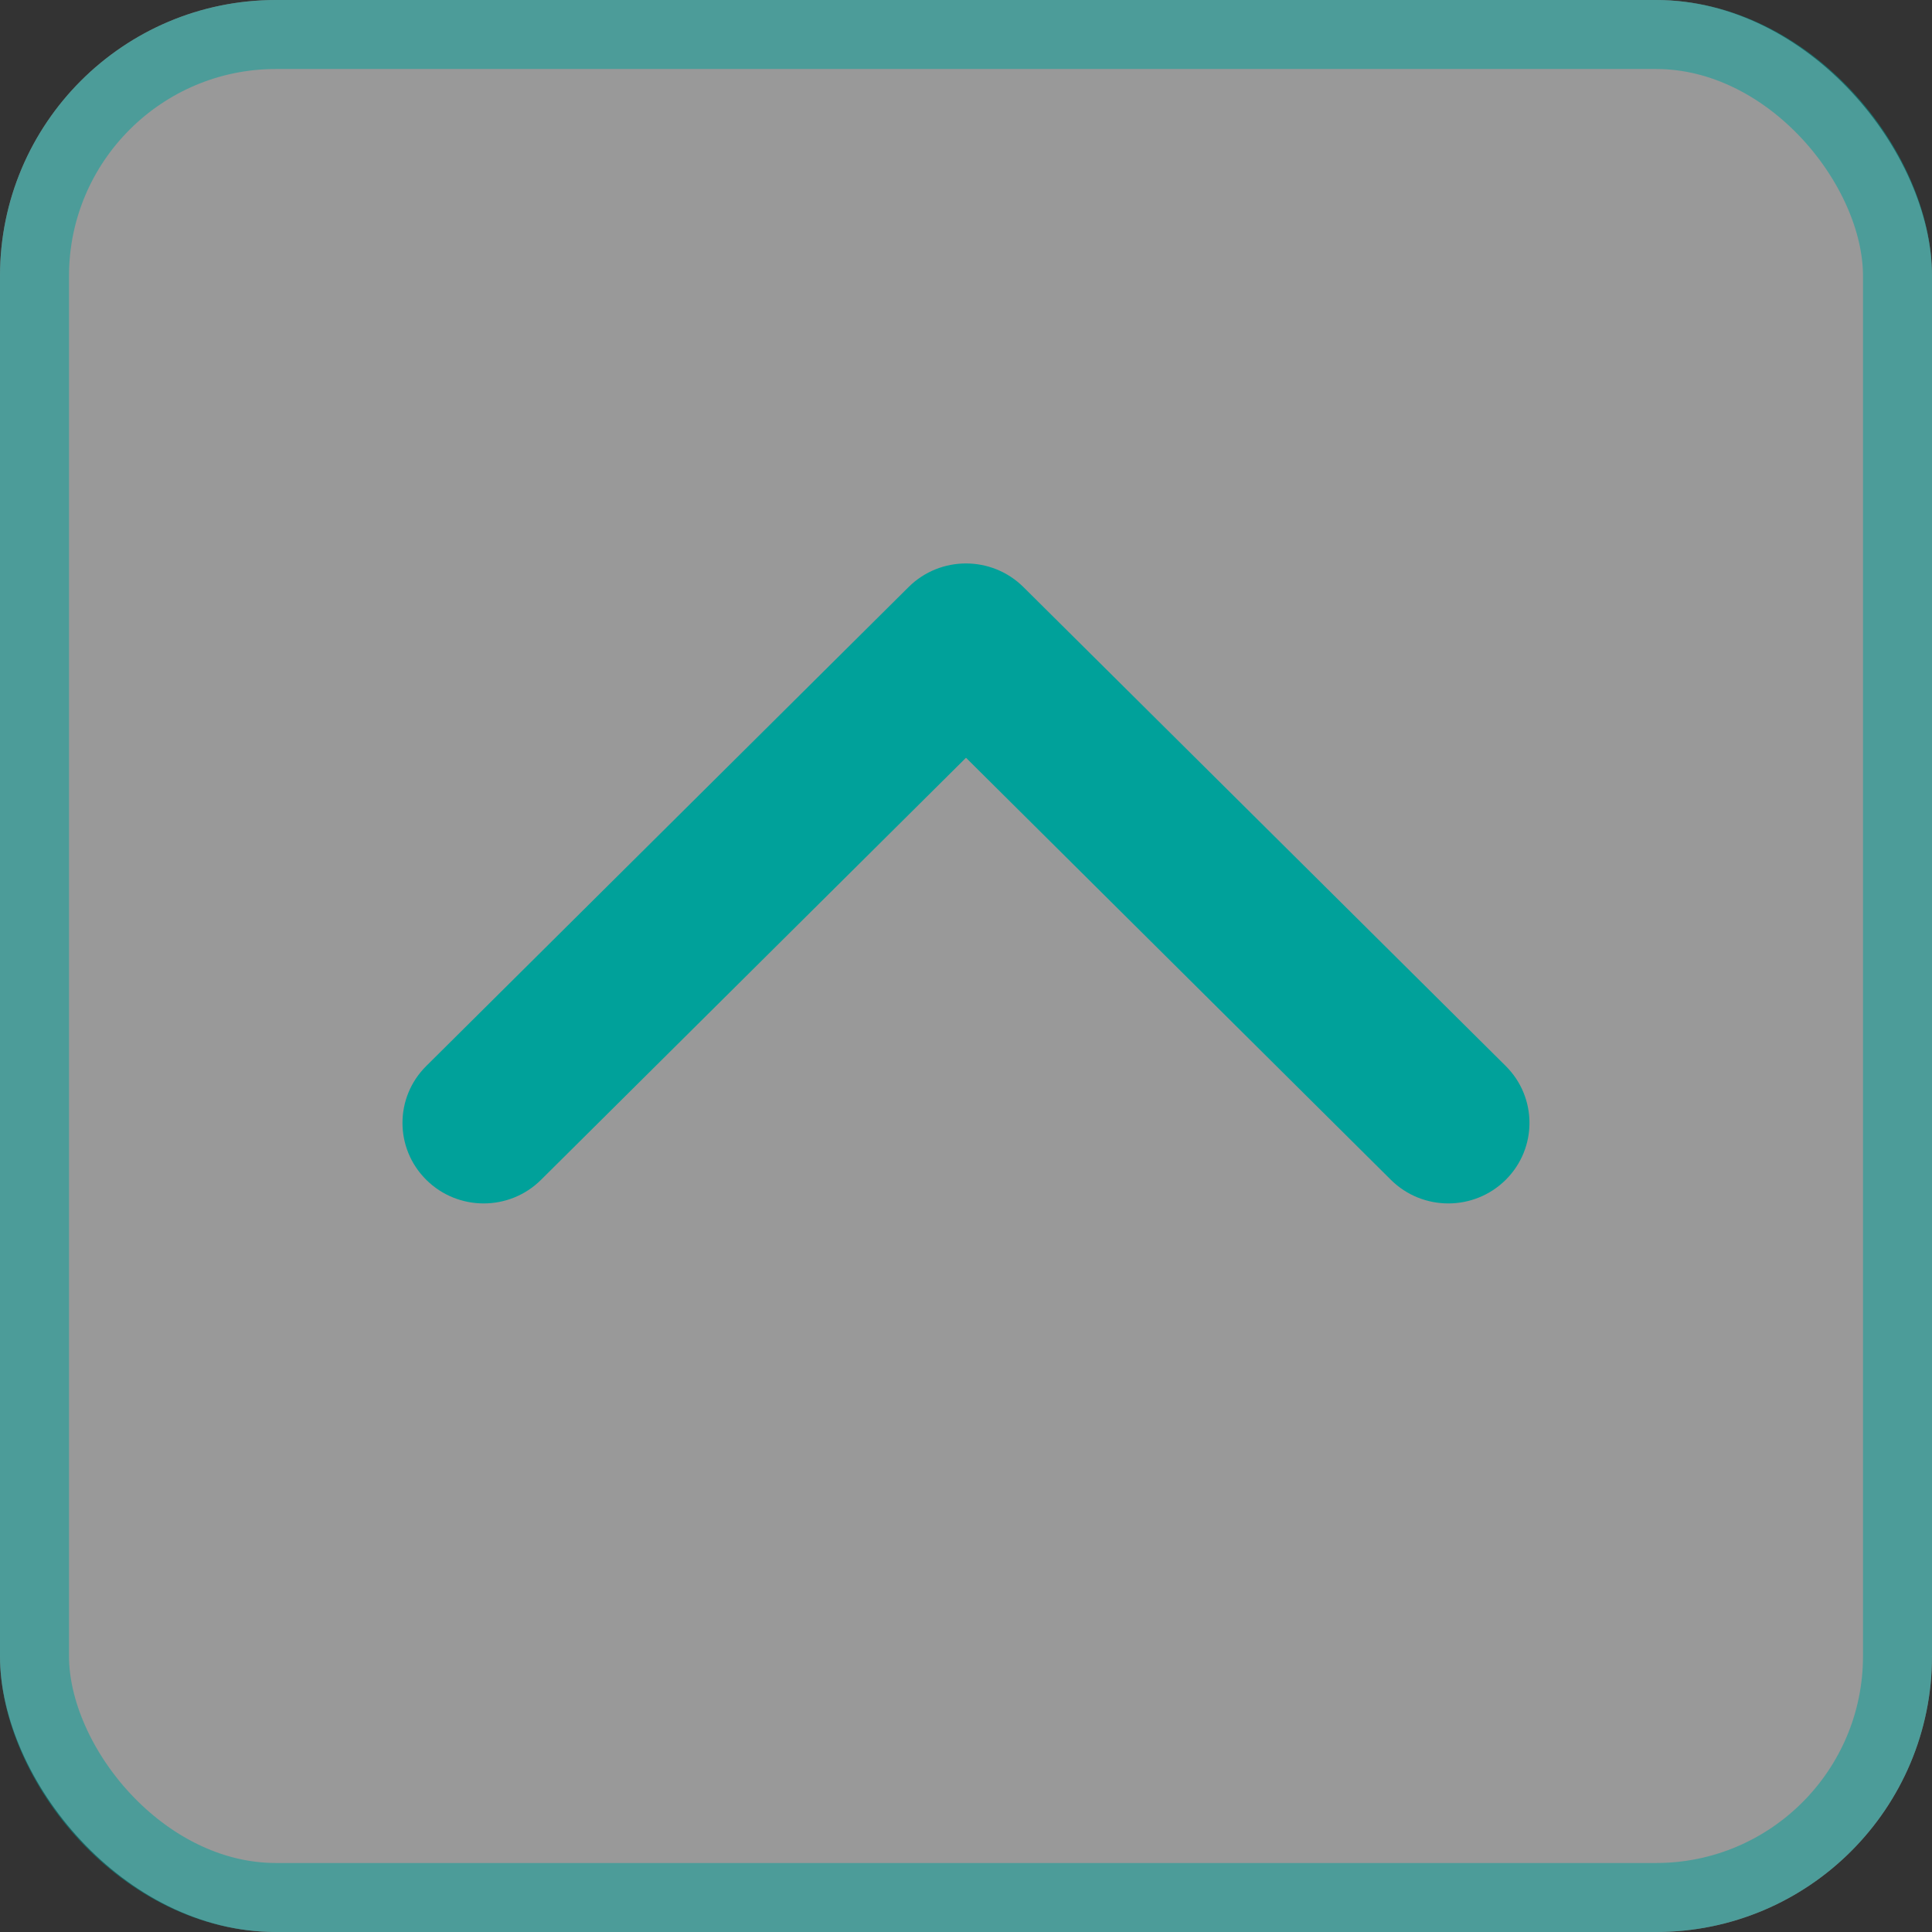 <svg width="28" height="28" viewBox="0 0 28 28" fill="none" xmlns="http://www.w3.org/2000/svg">
<rect x="0" y="0" width="28" height="28" fill="#333333" stroke="none"/>
<rect width="28" height="28" rx="4" fill="white" fill-opacity="0.5"/>
<rect x="0.5" y="0.5" width="27" height="27" rx="3.5" stroke="#00A19A" stroke-opacity="0.5"/>
<path d="M14 10.982L7.841 17.099C7.382 17.555 6.637 17.555 6.178 17.099C5.718 16.643 5.718 15.905 6.178 15.449L13.168 8.508C13.627 8.052 14.372 8.052 14.832 8.508L21.822 15.449C22.281 15.905 22.281 16.643 21.822 17.099C21.362 17.555 20.618 17.555 20.158 17.099L14 10.982Z" fill="#00A19A"/>
</svg>
